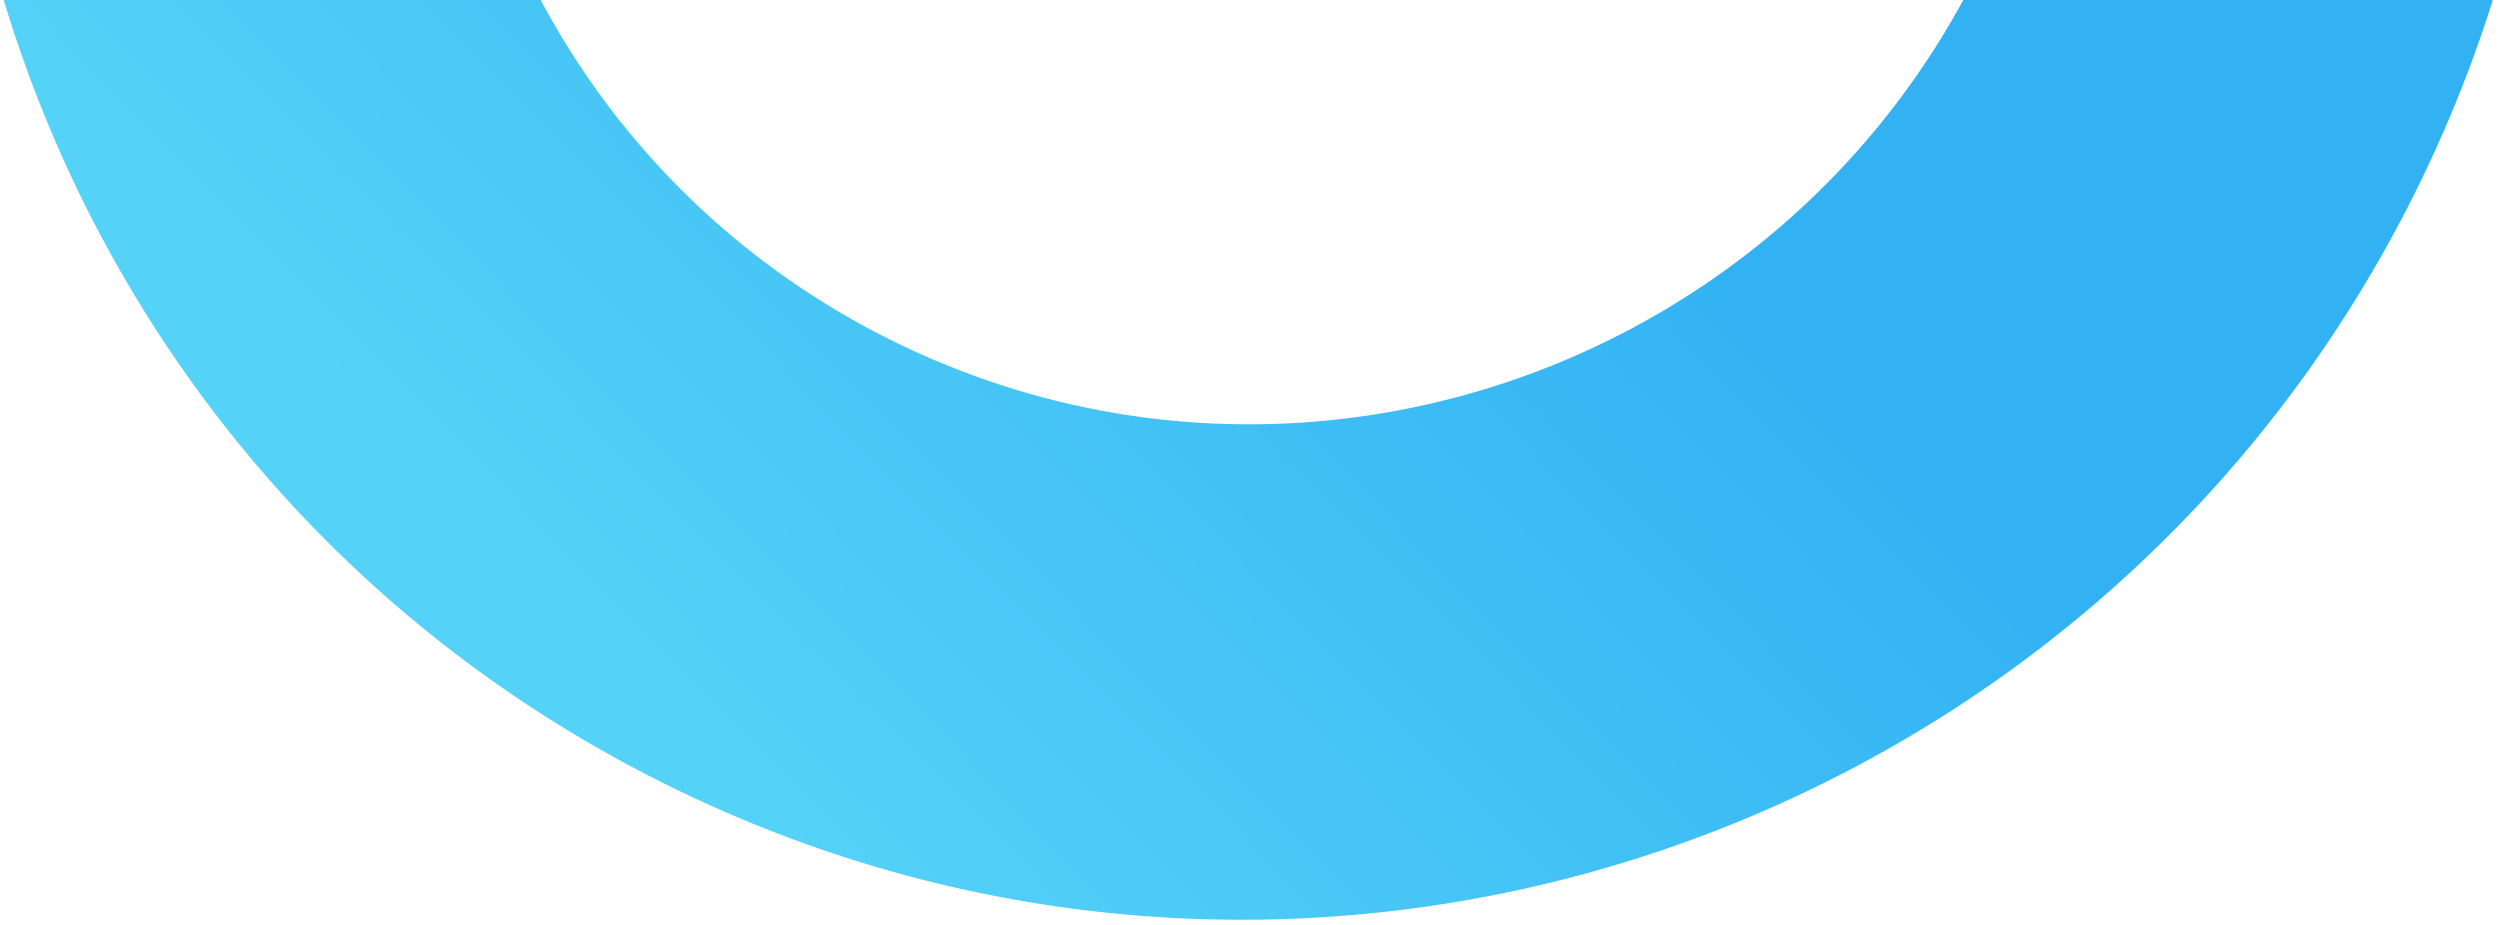 <svg xmlns="http://www.w3.org/2000/svg" width="208" height="77" viewBox="0 0 208 77">
    <defs>
        <linearGradient id="a" x1="81.275%" x2="68.944%" y1="79.284%" y2="38.487%">
            <stop offset="0%" stop-color="#54D2F8"/>
            <stop offset="100%" stop-color="#32B2F3"/>
        </linearGradient>
    </defs>
    <path fill="url(#a)" fill-rule="nonzero" d="M1143.444 97.432c-10.608 21.092-9.822 47.211 4.299 68.238 20.75 30.898 62.438 39.099 93.112 18.318 30.675-20.78 38.72-62.673 17.97-93.57a67.707 67.707 0 0 0-11.05-12.72c-2.388-3.283-2.15-7.913.76-10.936l16.528-17.164c.046-.047.091-.094.138-.14a8.456 8.456 0 0 1 11.995.074l4.248 4.32.082-.078a109.65 109.65 0 0 1 11.193 14.042c33.416 49.759 20.46 117.226-28.94 150.691-49.4 33.466-116.536 20.258-149.953-29.5-22.756-33.885-24.007-75.983-6.889-109.962l36.507 18.387z" transform="rotate(60 792.372 -903.639)"/>
</svg>

